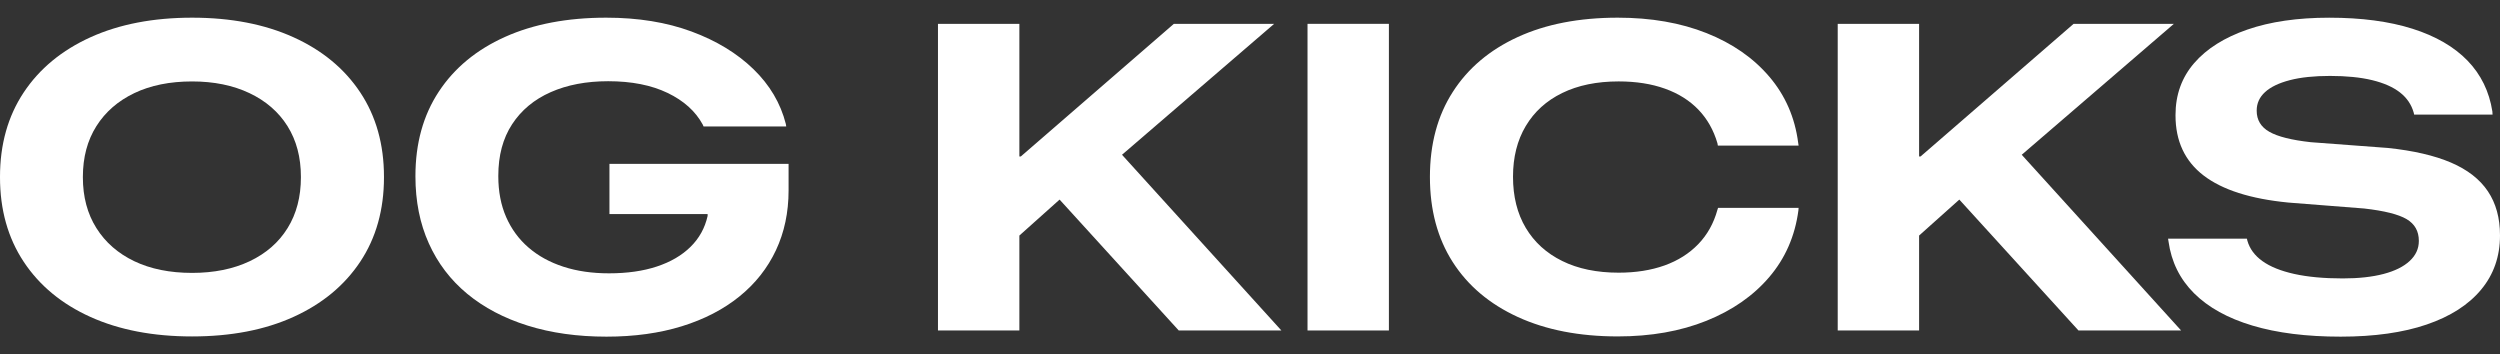 <svg xmlns="http://www.w3.org/2000/svg" fill="none" viewBox="0 0 127 18" height="18" width="127">
<rect x="0" y="0" width="127" height="18" fill="#333333" stroke="none"/>
<g clip-path="url(#clip0_12767_6647)" id="a">
<path fill="white" d="M14.908 1.892C13.447 1.23 11.73 0.898 9.759 0.898C7.787 0.898 6.06 1.23 4.599 1.892C3.138 2.554 2.006 3.489 1.203 4.698C0.401 5.907 0 7.336 0 8.984V9.005C0 10.653 0.401 12.084 1.203 13.296C2.006 14.509 3.138 15.444 4.599 16.103C6.06 16.761 7.78 17.091 9.759 17.091C11.738 17.091 13.456 16.759 14.913 16.097C16.37 15.435 17.5 14.5 18.303 13.291C19.105 12.082 19.506 10.653 19.506 9.005V8.984C19.506 7.336 19.105 5.907 18.303 4.698C17.5 3.489 16.369 2.553 14.908 1.892ZM15.286 9.006C15.286 9.999 15.061 10.858 14.611 11.585C14.161 12.312 13.519 12.874 12.684 13.27C11.85 13.665 10.874 13.863 9.759 13.863C8.629 13.863 7.65 13.665 6.822 13.27C5.995 12.874 5.352 12.312 4.896 11.585C4.438 10.858 4.21 9.999 4.21 9.006V8.984C4.21 7.991 4.439 7.133 4.896 6.409C5.352 5.686 5.995 5.127 6.822 4.731C7.65 4.335 8.629 4.137 9.759 4.137C10.867 4.137 11.838 4.335 12.673 4.731C13.508 5.127 14.152 5.686 14.606 6.409C15.059 7.133 15.286 7.991 15.286 8.984V9.006Z" id="Vector"></path>
<path fill="white" d="M30.96 10.873H35.947V10.97C35.81 11.582 35.521 12.105 35.078 12.541C34.636 12.976 34.065 13.309 33.367 13.539C32.669 13.77 31.86 13.885 30.938 13.885C30.082 13.885 29.31 13.774 28.623 13.55C27.935 13.327 27.345 13.003 26.852 12.578C26.359 12.154 25.98 11.637 25.713 11.029C25.447 10.421 25.314 9.729 25.314 8.951V8.93C25.314 7.901 25.547 7.028 26.015 6.312C26.483 5.596 27.136 5.053 27.975 4.682C28.813 4.311 29.786 4.126 30.895 4.126C32.082 4.126 33.088 4.324 33.912 4.72C34.736 5.116 35.332 5.652 35.699 6.328L35.742 6.426H39.941L39.92 6.296C39.653 5.245 39.105 4.317 38.273 3.511C37.442 2.705 36.393 2.068 35.127 1.6C33.86 1.132 32.417 0.898 30.798 0.898C28.819 0.898 27.104 1.224 25.654 1.875C24.204 2.527 23.083 3.453 22.291 4.655C21.499 5.857 21.104 7.285 21.104 8.941V8.962C21.104 10.221 21.33 11.355 21.784 12.363C22.237 13.37 22.888 14.225 23.737 14.927C24.587 15.628 25.609 16.166 26.803 16.54C27.998 16.915 29.333 17.102 30.808 17.102C32.226 17.102 33.503 16.925 34.64 16.573C35.777 16.221 36.751 15.716 37.56 15.062C38.37 14.407 38.989 13.624 39.417 12.714C39.845 11.803 40.06 10.79 40.06 9.675V8.325H30.96V10.873L30.96 10.873Z" id="Vector_2"></path>
<path fill="white" d="M64.727 1.211H59.632L51.859 7.947H51.784V1.211H47.649V16.788H51.784V11.966L53.827 10.139L59.88 16.788H65.094L56.998 7.862L64.727 1.211Z" id="Vector_3"></path>
<path fill="white" d="M70.556 1.211H66.422V16.788H70.556V1.211Z" id="Vector_4"></path>
<path fill="white" d="M77.508 6.404C77.94 5.677 78.557 5.117 79.36 4.725C80.162 4.333 81.118 4.136 82.226 4.136C83.111 4.136 83.896 4.259 84.579 4.504C85.263 4.748 85.83 5.105 86.28 5.572C86.729 6.04 87.051 6.609 87.246 7.278L87.267 7.397H91.369L91.348 7.256C91.182 5.968 90.693 4.847 89.88 3.894C89.067 2.94 88.003 2.203 86.69 1.681C85.376 1.159 83.874 0.898 82.183 0.898C80.225 0.898 78.532 1.225 77.104 1.88C75.675 2.536 74.574 3.465 73.801 4.671C73.027 5.876 72.64 7.314 72.64 8.983V8.994C72.64 10.664 73.025 12.101 73.795 13.307C74.565 14.512 75.668 15.444 77.104 16.103C78.539 16.761 80.233 17.09 82.183 17.09C83.867 17.09 85.368 16.826 86.684 16.297C88.001 15.768 89.067 15.027 89.88 14.073C90.693 13.12 91.186 11.992 91.359 10.689L91.369 10.559H87.278L87.246 10.656C87.058 11.34 86.735 11.921 86.274 12.4C85.813 12.878 85.241 13.24 84.558 13.485C83.874 13.729 83.097 13.852 82.226 13.852C81.117 13.852 80.162 13.654 79.36 13.258C78.557 12.862 77.94 12.301 77.508 11.574C77.076 10.847 76.861 9.983 76.861 8.983V8.972C76.861 7.986 77.076 7.13 77.508 6.403L77.508 6.404Z" id="Vector_5"></path>
<path fill="white" d="M110.433 1.211H105.338L97.566 7.947H97.49V1.211H93.356V16.788H97.49V11.966L99.533 10.139L105.586 16.788H110.8L102.704 7.862L110.433 1.211Z" id="Vector_6"></path>
<path fill="white" d="M126.385 9.718C125.975 9.106 125.35 8.62 124.512 8.26C123.673 7.901 122.603 7.652 121.3 7.516L117.392 7.224C116.414 7.116 115.71 6.94 115.282 6.695C114.854 6.451 114.64 6.094 114.64 5.627V5.616C114.64 5.249 114.782 4.936 115.066 4.677C115.35 4.417 115.77 4.216 116.324 4.072C116.878 3.928 117.558 3.857 118.364 3.857C119.199 3.857 119.913 3.928 120.507 4.072C121.101 4.216 121.572 4.425 121.921 4.698C122.271 4.972 122.502 5.314 122.617 5.724L122.639 5.821H126.622L126.612 5.659C126.453 4.644 126.032 3.785 125.349 3.079C124.665 2.374 123.733 1.834 122.553 1.46C121.372 1.086 119.962 0.899 118.321 0.899C116.716 0.899 115.331 1.1 114.165 1.503C112.999 1.906 112.099 2.473 111.466 3.203C110.833 3.934 110.516 4.814 110.516 5.843V5.864C110.516 7.167 110.991 8.184 111.941 8.914C112.891 9.644 114.327 10.103 116.248 10.29L120.102 10.592C121.124 10.708 121.842 10.888 122.256 11.132C122.67 11.377 122.877 11.744 122.877 12.233V12.244C122.877 12.632 122.722 12.971 122.412 13.258C122.103 13.546 121.66 13.766 121.084 13.917C120.509 14.068 119.818 14.144 119.012 14.144C118.055 14.144 117.234 14.068 116.551 13.917C115.867 13.766 115.327 13.548 114.931 13.264C114.535 12.98 114.28 12.632 114.165 12.222L114.143 12.125H110.138L110.16 12.265C110.304 13.302 110.737 14.18 111.46 14.899C112.184 15.619 113.172 16.166 114.424 16.54C115.676 16.915 117.169 17.102 118.904 17.102C120.616 17.102 122.074 16.896 123.275 16.486C124.477 16.076 125.398 15.486 126.039 14.716C126.68 13.946 127 13.028 127 11.963V11.952C127 11.074 126.795 10.329 126.385 9.718Z" id="Vector_7"></path>
</g>
<defs>
<clipPath id="clip0_12767_6647">
<rect transform="translate(0 0.898)" fill="white" height="16.204" width="127"></rect>
</clipPath>
</defs>
</svg>
